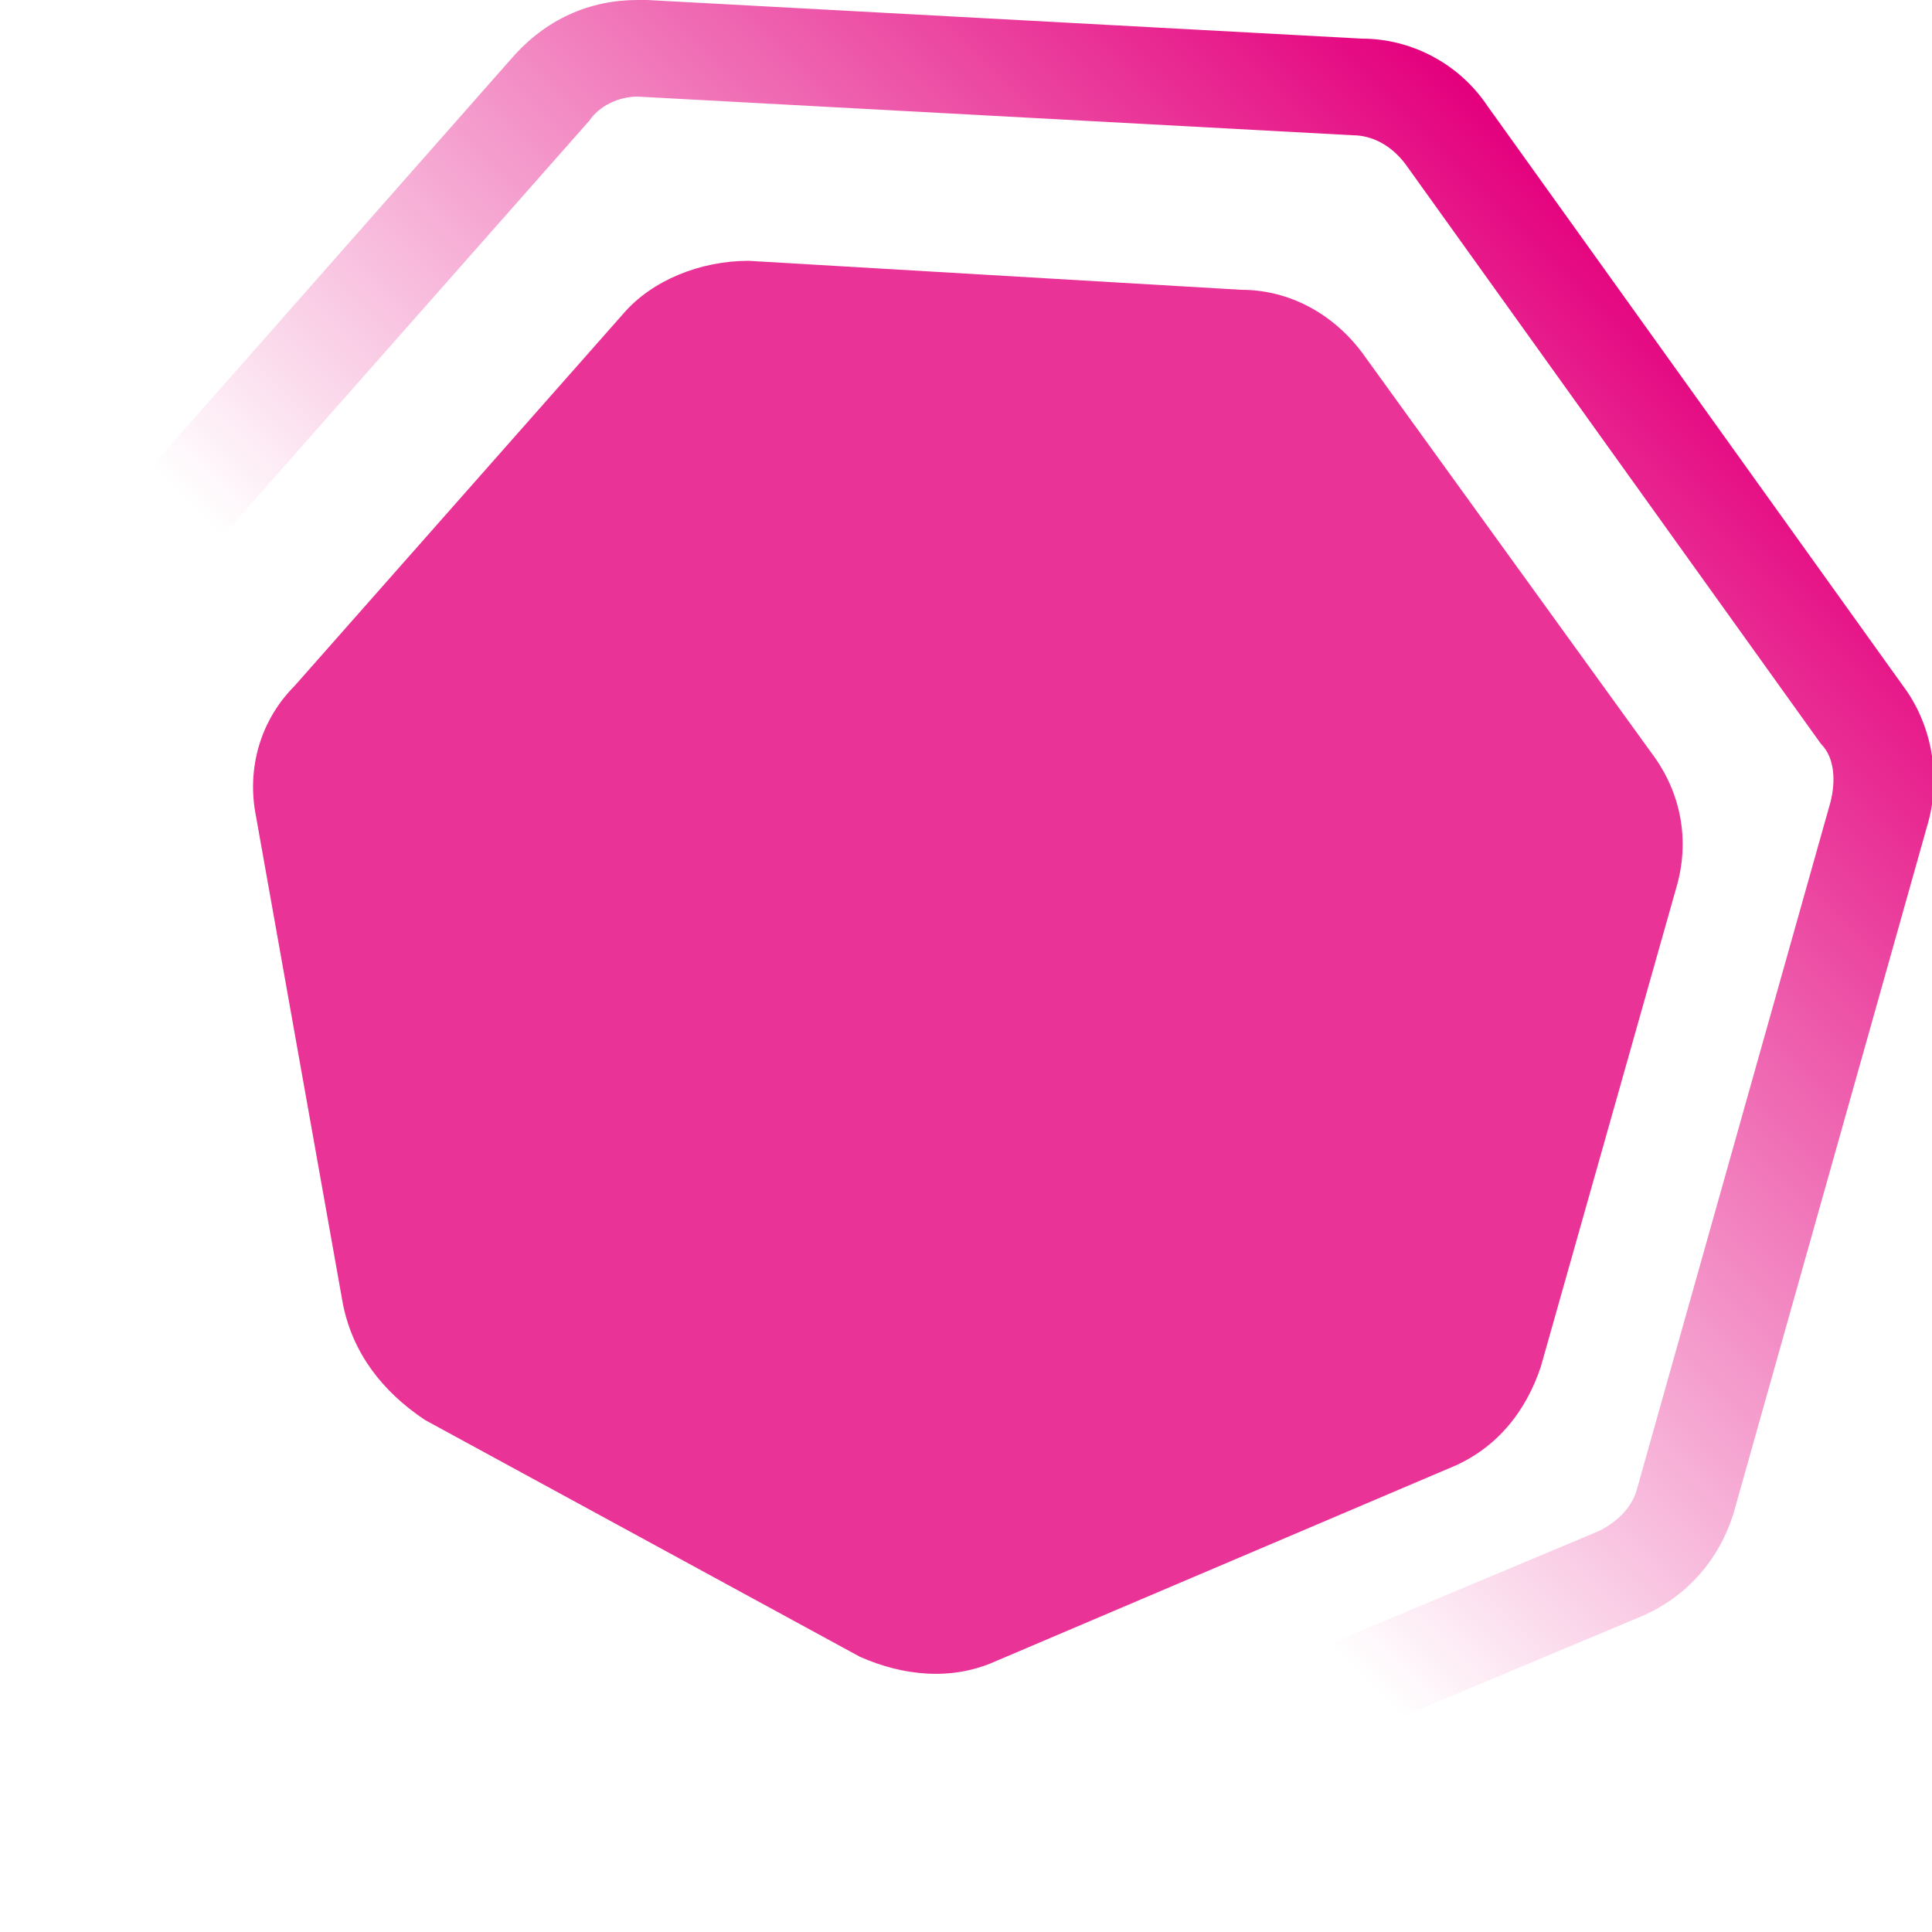 <?xml version="1.0" encoding="utf-8"?>
<!-- Generator: Adobe Illustrator 18.1.1, SVG Export Plug-In . SVG Version: 6.00 Build 0)  -->
<svg version="1.1" id="Layer_1" xmlns="http://www.w3.org/2000/svg" xmlns:xlink="http://www.w3.org/1999/xlink" x="0px" y="0px"
	 viewBox="0 0 40 40" enable-background="new 0 0 40 40" xml:space="preserve">
<path opacity="0.8" fill="#E4007D" d="M7.1,27L5.3,16.9c-0.2-1,0.1-2,0.8-2.7l6.8-7.7c0.6-0.7,1.6-1.1,2.6-1.1L25.7,6
	c1,0,1.9,0.5,2.5,1.3l6,8.3c0.6,0.8,0.8,1.8,0.5,2.8l-2.8,9.9c-0.3,0.9-0.9,1.7-1.9,2.1l-9.4,4c-0.9,0.4-1.9,0.3-2.8-0.1l-9-4.9
	C7.9,28.8,7.3,28,7.1,27z"/>
<g>
	<g>
		<linearGradient id="SVGID_1_" gradientUnits="userSpaceOnUse" x1="5.942" y1="33.843" x2="34.21" y2="5.576">
			<stop  offset="0.378" style="stop-color:#E4007D;stop-opacity:0"/>
			<stop  offset="1" style="stop-color:#E4007D"/>
		</linearGradient>
		<path fill="url(#SVGID_1_)" d="M13.2,2L13.2,2L13.2,2L28,2.8c0.4,0,0.8,0.2,1.1,0.6l8.6,12c0.3,0.3,0.3,0.8,0.2,1.2l-4,14.2
			c-0.1,0.4-0.4,0.7-0.8,0.9l-13.6,5.7c-0.2,0.1-0.4,0.1-0.5,0.1c-0.2,0-0.5-0.1-0.7-0.2l-13-7.1c-0.4-0.2-0.6-0.6-0.7-1L2.1,14.8
			c-0.1-0.4,0-0.9,0.3-1.2l9.8-11.1C12.4,2.2,12.8,2,13.2,2 M13.2,0c-1,0-1.9,0.4-2.6,1.2L0.9,12.2c-0.7,0.8-1,1.8-0.8,2.9l2.6,14.5
			c0.2,1,0.8,1.9,1.7,2.4l13,7.1c0.5,0.3,1.1,0.4,1.6,0.4c0.5,0,0.9-0.1,1.3-0.3l13.6-5.7c1-0.4,1.7-1.2,2-2.2l4-14.2
			c0.3-1,0.1-2.1-0.5-2.9l-8.6-12c-0.6-0.9-1.6-1.4-2.6-1.4L13.4,0C13.3,0,13.3,0,13.2,0L13.2,0z"/>
	</g>
</g>
</svg>
